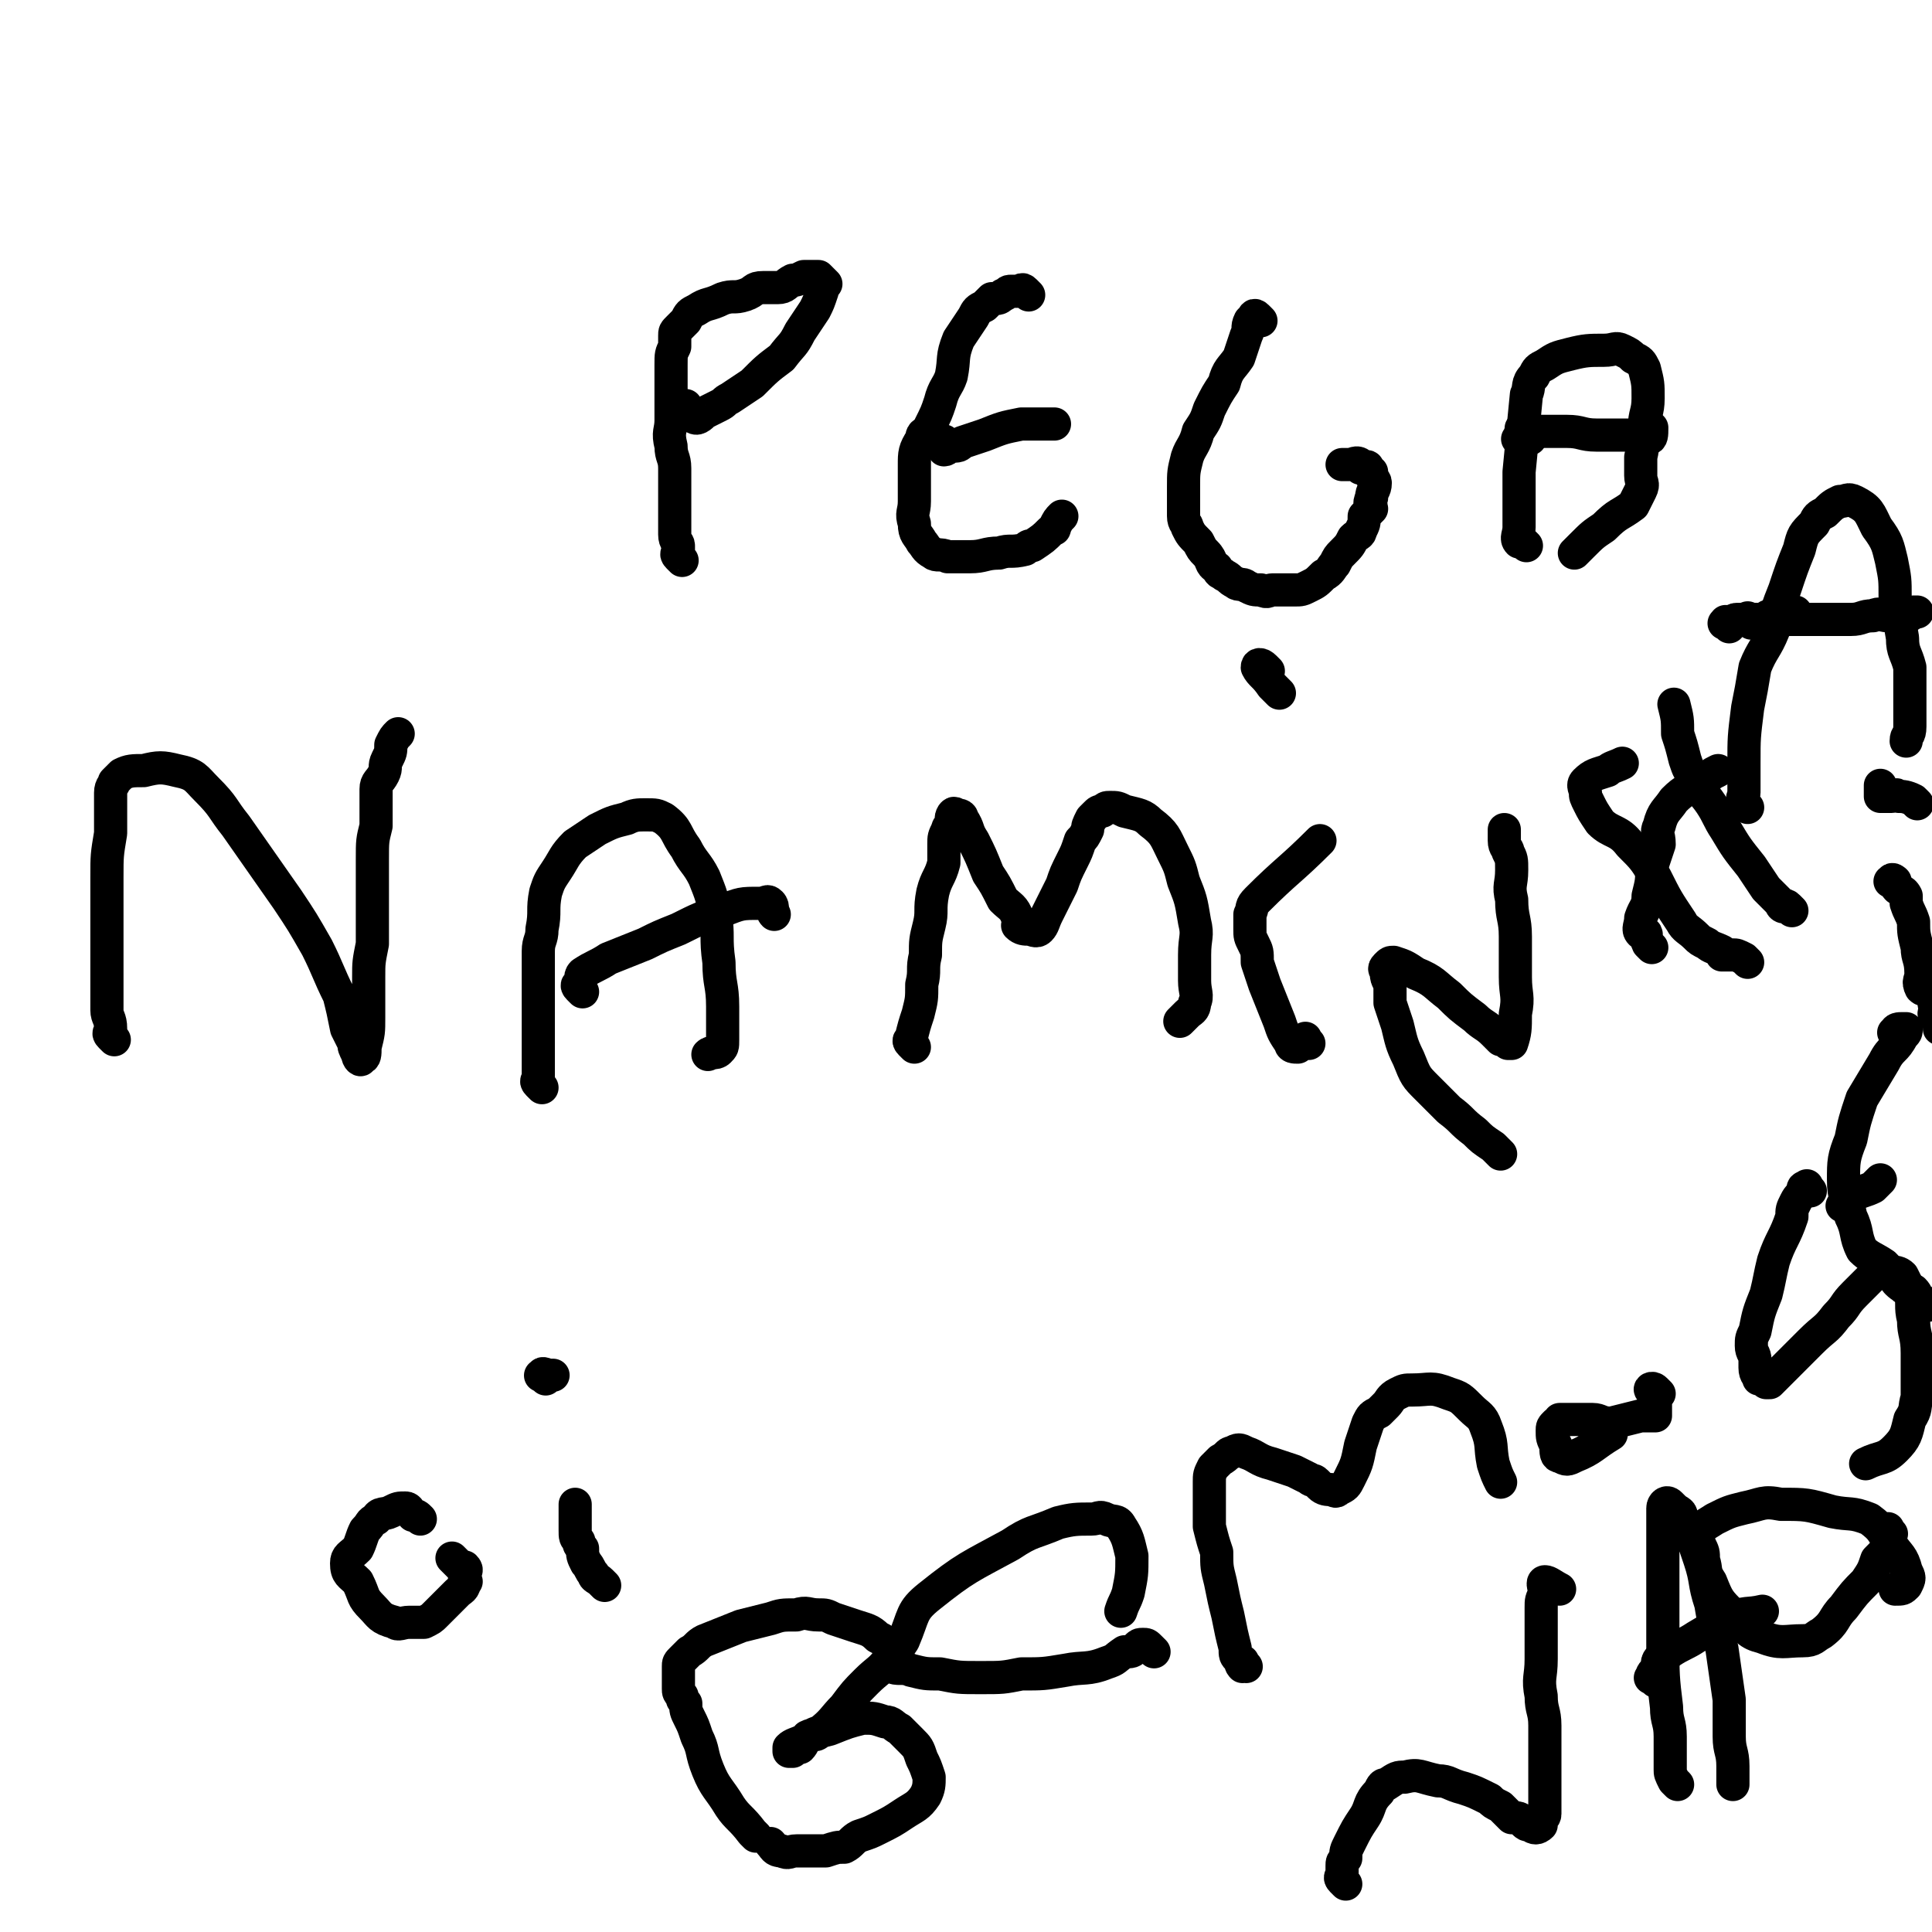<svg viewBox='0 0 524 524' version='1.1' xmlns='http://www.w3.org/2000/svg' xmlns:xlink='http://www.w3.org/1999/xlink'><g fill='none' stroke='#000000' stroke-width='9' stroke-linecap='round' stroke-linejoin='round'><path d='M185,152c-1,-1 -1,-1 -1,-1 -1,-1 0,-1 0,-1 0,-1 0,-1 0,-2 0,-1 -1,-1 -1,-3 0,-3 0,-3 0,-6 0,-2 0,-2 0,-4 0,-4 0,-4 0,-8 0,-3 -1,-3 -1,-6 -1,-4 0,-4 0,-7 0,-3 0,-3 0,-7 0,-2 0,-2 0,-4 0,-2 0,-2 0,-4 0,-3 0,-3 1,-5 0,-2 0,-2 0,-3 0,-1 0,-1 1,-2 1,-1 1,-1 2,-2 1,-2 1,-2 3,-3 3,-2 3,-1 7,-3 3,-1 3,0 6,-1 3,-1 2,-2 5,-2 2,0 2,0 4,0 2,0 2,-1 4,-2 1,0 1,0 3,-1 0,0 0,0 1,0 1,0 1,0 3,0 0,0 0,0 0,0 1,1 1,1 2,2 0,0 -1,0 -1,1 0,1 0,1 0,1 -1,3 -1,3 -2,5 -2,3 -2,3 -4,6 -2,4 -2,3 -5,7 -4,3 -4,3 -8,7 -3,2 -3,2 -6,4 -2,1 -1,1 -3,2 -2,1 -2,1 -4,2 -1,1 -2,2 -3,1 -1,0 -1,-1 -2,-3 '/><path d='M279,80c-1,-1 -1,-1 -1,-1 -1,-1 -1,0 -1,0 -1,0 -1,0 -3,0 0,0 0,0 0,0 -1,0 -1,1 -2,1 -1,1 -1,1 -3,1 -1,1 -1,1 -2,2 -2,1 -2,1 -3,3 -2,3 -2,3 -4,6 -2,5 -1,5 -2,10 -1,3 -2,3 -3,7 -1,3 -1,3 -3,7 -1,2 -2,1 -2,3 -2,3 -2,4 -2,7 0,5 0,5 0,10 0,3 -1,3 0,6 0,3 1,3 2,5 1,1 1,2 3,3 1,1 2,0 4,1 3,0 3,0 6,0 4,0 4,-1 8,-1 3,-1 3,0 7,-1 1,-1 1,-1 2,-1 3,-2 3,-2 5,-4 1,-1 1,0 1,-1 1,-2 1,-2 2,-3 '/><path d='M257,121c-1,-1 -1,-2 -1,-1 -1,0 -1,1 0,2 1,0 1,-1 2,-1 2,0 2,0 3,-1 3,-1 3,-1 6,-2 5,-2 5,-2 10,-3 4,0 4,0 9,0 '/><path d='M342,87c-1,-1 -1,-1 -1,-1 -1,-1 -1,0 -1,0 -1,1 -1,1 -1,1 -1,2 0,2 -1,4 -1,3 -1,3 -2,6 -2,3 -3,3 -4,7 -2,3 -2,3 -4,7 -1,3 -1,3 -3,6 -1,4 -2,4 -3,7 -1,4 -1,4 -1,8 0,4 0,4 0,8 0,2 1,2 1,3 1,2 1,2 3,4 1,2 1,2 2,3 2,2 1,3 3,4 1,2 1,1 2,2 2,1 1,1 3,2 1,1 2,0 3,1 2,1 2,1 4,1 2,1 2,0 3,0 3,0 3,0 6,0 2,0 2,0 4,-1 2,-1 2,-1 4,-3 2,-1 2,-2 3,-3 1,-2 1,-2 2,-3 2,-2 2,-2 3,-4 1,-1 2,-1 2,-2 1,-2 1,-2 1,-4 1,-1 1,-1 2,-2 0,-1 -1,-1 0,-3 0,-2 1,-2 1,-4 0,0 0,0 0,0 0,-1 -1,-1 -1,-2 0,0 0,-1 0,-1 0,0 -1,0 -1,0 0,0 0,-1 0,-1 0,-1 -1,0 -1,0 -1,0 -1,0 -1,0 0,0 0,-1 0,-1 -1,-1 -2,0 -3,0 -1,0 -1,0 -2,0 '/><path d='M414,148c-1,-1 -1,-1 -1,-1 -1,-1 -1,0 -1,0 -1,-1 0,-2 0,-4 0,-3 0,-3 0,-6 0,-5 0,-5 0,-9 1,-10 1,-11 2,-21 1,-2 0,-3 2,-5 1,-2 1,-2 3,-3 3,-2 3,-2 7,-3 4,-1 5,-1 9,-1 3,0 3,-1 5,0 2,1 2,1 3,2 2,1 2,1 3,3 1,4 1,4 1,8 0,4 -1,4 -1,8 -1,4 0,4 -1,8 0,2 0,2 0,5 0,2 1,2 0,4 -1,2 -1,2 -2,4 -4,3 -4,2 -8,6 -3,2 -3,2 -6,5 -1,1 -1,1 -2,2 '/><path d='M414,117c-1,-1 -1,-2 -1,-1 -1,0 0,1 0,1 0,1 1,0 1,0 1,0 1,0 1,1 0,0 0,0 0,1 '/><path d='M31,282c-1,-1 -1,-1 -1,-1 -1,-1 0,-1 0,-1 0,-1 0,-1 0,-1 0,-3 -1,-3 -1,-5 0,-5 0,-5 0,-9 0,-3 0,-3 0,-6 0,-4 0,-4 0,-9 0,-6 0,-6 0,-12 0,-6 0,-6 1,-12 0,-4 0,-4 0,-8 0,-2 0,-2 0,-3 0,-2 1,-2 1,-3 1,-1 1,-1 2,-2 2,-1 3,-1 6,-1 4,-1 5,-1 9,0 5,1 5,2 8,5 5,5 4,5 8,10 7,10 7,10 14,20 4,6 4,6 8,13 3,6 3,7 6,13 1,4 1,4 2,9 1,2 1,2 2,4 0,1 0,1 1,3 0,1 1,2 1,1 1,0 1,-1 1,-3 1,-4 1,-4 1,-8 0,-5 0,-5 0,-11 0,-4 0,-4 1,-9 0,-6 0,-6 0,-11 0,-6 0,-6 0,-12 0,-5 0,-5 1,-9 0,-3 0,-3 0,-6 0,-2 0,-2 0,-4 0,-2 1,-2 2,-4 1,-2 0,-2 1,-4 1,-2 1,-2 1,-4 1,-2 1,-2 2,-3 '/><path d='M147,295c-1,-1 -1,-1 -1,-1 -1,-1 0,-1 0,-1 0,-4 0,-4 0,-7 0,-6 0,-6 0,-11 0,-5 0,-5 0,-11 0,-3 0,-3 0,-6 0,-3 1,-3 1,-6 1,-5 0,-5 1,-10 1,-3 1,-3 3,-6 2,-3 2,-4 5,-7 3,-2 3,-2 6,-4 4,-2 4,-2 8,-3 2,-1 3,-1 5,-1 3,0 3,0 5,1 4,3 3,4 6,8 2,4 3,4 5,8 2,5 2,5 3,10 1,6 0,6 1,13 0,6 1,6 1,12 0,3 0,3 0,6 0,2 0,2 0,3 0,2 0,2 -1,3 -1,1 -2,0 -3,1 '/><path d='M158,269c-1,-1 -1,-1 -1,-1 -1,-1 0,-1 0,-1 1,-1 0,-2 1,-3 3,-2 4,-2 7,-4 5,-2 5,-2 10,-4 4,-2 4,-2 9,-4 6,-3 6,-3 12,-5 5,-2 5,-2 10,-2 2,0 2,-1 3,0 1,1 0,2 1,3 '/><path d='M248,284c-1,-1 -1,-1 -1,-1 -1,-1 0,-1 0,-1 1,-4 1,-4 2,-7 1,-4 1,-4 1,-8 1,-4 0,-4 1,-8 0,-4 0,-4 1,-8 1,-4 0,-4 1,-9 1,-4 2,-4 3,-8 0,-3 0,-3 0,-5 0,-2 0,-2 1,-4 0,-1 1,-1 1,-2 0,-1 0,-1 0,-1 0,-1 1,-2 1,-1 1,0 2,0 2,1 2,3 1,3 3,6 2,4 2,4 4,9 2,3 2,3 4,7 2,2 3,2 4,5 1,1 0,2 0,2 1,1 2,1 3,1 1,0 2,1 3,0 1,-1 1,-2 2,-4 2,-4 2,-4 4,-8 1,-3 1,-3 3,-7 1,-2 1,-2 2,-5 1,-1 1,-1 2,-3 0,-1 0,-1 1,-3 0,0 0,0 1,-1 1,-1 1,-1 2,-1 1,-1 1,-1 2,-1 2,0 2,0 4,1 4,1 5,1 7,3 4,3 4,4 6,8 2,4 2,4 3,8 2,5 2,5 3,11 1,4 0,4 0,9 0,4 0,4 0,7 0,3 1,4 0,6 0,2 -1,2 -2,3 -1,1 -1,1 -2,2 '/><path d='M355,283c-1,-1 -1,-2 -1,-1 -1,0 -1,0 -1,1 -1,1 -1,1 -1,1 -1,0 -2,0 -2,-1 -2,-3 -2,-3 -3,-6 -2,-5 -2,-5 -4,-10 -1,-3 -1,-3 -2,-6 0,-3 0,-3 -1,-5 -1,-2 -1,-2 -1,-4 0,-2 0,-2 0,-4 1,-2 0,-2 2,-4 8,-8 9,-8 17,-16 '/><path d='M344,182c-1,-1 -1,-1 -1,-1 -1,-1 -2,-1 -2,0 1,2 2,2 4,5 1,1 1,1 2,2 '/><path d='M407,313c-1,-1 -1,-1 -1,-1 -1,-1 -1,-1 -1,-1 -3,-2 -3,-2 -5,-4 -4,-3 -3,-3 -7,-6 -3,-3 -3,-3 -6,-6 -3,-3 -3,-3 -5,-8 -2,-4 -2,-5 -3,-9 -1,-3 -1,-3 -2,-6 0,-2 0,-2 0,-4 0,-2 -1,-2 -1,-4 0,-1 -1,-1 0,-2 1,-1 1,-1 2,-1 3,1 3,1 6,3 5,2 5,3 9,6 3,3 3,3 7,6 2,2 3,2 5,4 1,1 1,1 2,2 1,0 1,0 2,1 1,0 1,0 1,0 1,-3 1,-4 1,-8 1,-5 0,-5 0,-10 0,-6 0,-6 0,-11 0,-5 -1,-5 -1,-10 -1,-4 0,-4 0,-8 0,-3 0,-3 -1,-5 0,-1 -1,-1 -1,-3 0,-1 0,-1 0,-3 '/><path d='M474,261c-1,-1 -1,-1 -1,-1 -2,-1 -2,-1 -3,-1 -1,0 -2,0 -3,0 0,0 0,-1 0,-1 -2,-1 -3,-1 -4,-2 -2,-1 -2,-1 -3,-2 -2,-2 -3,-2 -4,-4 -4,-6 -4,-6 -7,-12 -3,-5 -3,-5 -7,-9 -3,-4 -5,-3 -8,-6 -2,-3 -2,-3 -3,-5 -1,-2 -1,-2 -1,-3 0,-1 -1,-2 0,-3 2,-2 3,-2 6,-3 1,-1 2,-1 4,-2 '/><path d='M486,247c-1,-1 -1,-1 -1,-1 -1,-1 -1,0 -1,0 -1,0 -1,-1 -1,-1 -2,-2 -2,-2 -4,-4 -2,-3 -2,-3 -4,-6 -4,-5 -4,-5 -7,-10 -2,-3 -2,-4 -4,-7 -2,-3 -3,-3 -4,-7 -2,-2 -2,-2 -3,-5 -1,-4 -1,-4 -2,-7 0,-4 0,-4 -1,-8 '/><path d='M448,257c-1,-1 -1,-1 -1,-1 -1,-2 0,-3 -1,-3 0,-1 -1,0 -1,0 -1,-1 0,-2 0,-4 1,-3 2,-3 2,-6 1,-4 1,-4 1,-8 1,-3 1,-3 2,-6 0,-3 -1,-3 0,-5 1,-4 2,-4 4,-7 3,-3 4,-3 8,-5 2,-2 2,-2 4,-3 '/><path d='M474,219c-1,-1 -1,-1 -1,-1 -1,-1 0,-2 0,-3 0,-1 0,-1 0,-2 0,-3 0,-3 0,-6 0,-7 0,-7 1,-15 1,-5 1,-5 2,-11 2,-5 3,-5 5,-10 1,-6 1,-6 3,-11 2,-6 2,-6 4,-11 1,-4 1,-4 4,-7 1,-2 1,-2 3,-3 2,-2 2,-2 4,-3 2,0 2,-1 4,0 4,2 4,3 6,7 3,4 3,5 4,9 1,5 1,5 1,10 1,5 1,5 2,11 0,4 1,4 2,8 0,4 0,4 0,8 0,1 0,1 0,3 0,3 0,3 0,5 0,3 -1,2 -1,4 '/><path d='M475,169c-1,-1 -2,-1 -1,-1 0,-1 0,0 1,0 1,0 1,0 2,0 0,0 0,0 1,0 2,-1 1,-1 3,-1 2,-1 2,0 3,-1 1,0 1,0 3,0 '/><path d='M469,170c-1,-1 -2,-1 -1,-1 0,-1 0,0 1,0 1,0 1,-1 2,-1 2,0 2,0 4,0 1,0 1,0 3,0 3,0 3,0 7,0 4,0 4,0 8,0 4,0 4,0 9,0 3,0 3,-1 6,-1 2,-1 2,0 4,0 2,0 2,0 3,0 1,0 1,0 2,0 1,0 1,0 2,-1 0,0 0,0 1,0 '/><path d='M413,120c-1,-1 -2,-1 -1,-1 0,-1 0,-1 1,-1 0,0 0,-1 1,-1 0,0 0,0 1,0 1,0 1,0 2,0 4,0 4,0 8,0 4,0 4,1 8,1 4,0 4,0 7,0 2,0 2,0 3,0 2,0 3,2 4,1 1,0 1,-1 1,-3 '/><path d='M124,424c-1,-1 -2,-2 -1,-1 0,0 1,1 2,2 1,0 1,0 1,0 1,1 0,1 0,3 0,1 1,1 0,1 0,2 -1,2 -2,3 -3,3 -3,3 -6,6 -1,1 -1,1 -3,2 -2,0 -2,0 -4,0 -2,0 -3,1 -4,0 -4,-1 -4,-2 -6,-4 -3,-3 -2,-3 -4,-7 -2,-2 -3,-2 -3,-5 0,-2 1,-2 3,-4 1,-2 1,-3 2,-5 2,-2 1,-2 3,-3 1,-2 2,-1 4,-2 2,-1 2,-1 4,-1 1,0 1,1 2,2 1,0 1,0 2,1 '/><path d='M164,430c-1,-1 -1,-1 -1,-1 -1,-1 -2,-1 -2,-2 -1,-1 -1,-2 -2,-3 -1,-2 -1,-2 -1,-4 -1,-1 -1,-1 -1,-2 -1,-1 -1,-1 -1,-3 0,-4 0,-4 0,-7 '/><path d='M148,374c-1,-1 -2,-1 -1,-1 0,-1 1,0 2,0 0,0 0,0 1,0 '/><path d='M205,498c-1,-1 -1,-1 -1,-1 -3,-4 -4,-4 -6,-7 -3,-5 -4,-5 -6,-10 -2,-5 -1,-5 -3,-9 -1,-3 -1,-3 -2,-5 -1,-2 -1,-2 -1,-4 -1,-1 -1,-1 -1,-2 -1,-1 -1,-1 -1,-2 0,-2 0,-2 0,-3 0,-1 0,-1 0,-3 0,-1 0,-1 1,-2 1,-1 1,-1 2,-2 2,-1 2,-2 4,-3 5,-2 5,-2 10,-4 4,-1 4,-1 8,-2 3,-1 3,-1 7,-1 3,-1 3,0 6,0 2,0 2,0 4,1 3,1 3,1 6,2 3,1 4,1 6,3 2,1 2,1 3,3 0,2 1,2 0,3 -2,3 -3,3 -6,6 -3,3 -3,3 -6,7 -3,3 -3,4 -7,7 -1,1 -1,0 -3,1 -1,1 -1,2 -2,3 -1,0 -1,0 -2,1 0,0 -1,0 -1,0 0,0 0,-1 0,-1 1,-1 2,-1 4,-2 3,-2 3,-2 7,-3 5,-2 5,-2 9,-3 3,0 3,0 6,1 2,0 2,1 4,2 1,1 1,1 3,3 2,2 2,2 3,5 1,2 1,2 2,5 0,2 0,3 -1,5 -2,3 -3,3 -6,5 -3,2 -3,2 -7,4 -2,1 -2,1 -5,2 -2,1 -2,2 -4,3 -2,0 -2,0 -5,1 -2,0 -2,0 -3,0 -3,0 -3,0 -5,0 -2,0 -2,1 -4,0 -2,0 -2,-1 -3,-2 0,0 0,0 0,0 '/><path d='M313,448c-1,-1 -1,-1 -1,-1 -1,-1 -1,-1 -2,-1 -1,0 -1,0 -2,1 -1,1 -1,1 -3,1 -3,2 -2,2 -5,3 -5,2 -6,1 -11,2 -6,1 -6,1 -12,1 -5,1 -5,1 -11,1 -6,0 -6,0 -11,-1 -4,0 -4,0 -8,-1 -2,-1 -4,0 -5,-1 0,-3 1,-4 3,-7 3,-7 2,-8 7,-12 10,-8 11,-8 22,-14 6,-4 6,-3 13,-6 4,-1 5,-1 9,-1 2,0 2,-1 4,0 2,1 3,0 4,2 2,3 2,4 3,8 0,5 0,5 -1,10 -1,3 -1,2 -2,5 '/><path d='M338,452c-1,-1 -1,-2 -1,-1 -1,0 0,1 0,1 0,0 0,-1 -1,-2 -1,-1 -1,-1 -1,-3 -1,-4 -1,-4 -2,-9 -1,-4 -1,-4 -2,-9 -1,-4 -1,-4 -1,-8 -1,-3 -1,-3 -2,-7 0,-3 0,-3 0,-7 0,-2 0,-3 0,-5 0,-2 0,-2 1,-4 1,-1 1,-1 2,-2 2,-1 2,-2 3,-2 2,-1 2,-1 4,0 3,1 3,2 7,3 3,1 3,1 6,2 2,1 2,1 4,2 1,1 1,0 2,1 1,1 1,1 1,1 1,1 2,1 3,1 1,0 1,1 2,0 2,-1 2,-1 3,-3 2,-4 2,-4 3,-9 1,-3 1,-3 2,-6 1,-2 1,-2 3,-3 1,-1 1,-1 2,-2 1,-1 1,-2 3,-3 2,-1 2,-1 4,-1 5,0 5,-1 10,1 3,1 3,1 6,4 2,2 3,2 4,5 2,5 1,5 2,10 1,3 1,3 2,5 '/><path d='M365,511c-1,-1 -1,-1 -1,-1 -1,-1 0,-1 0,-2 0,0 0,-1 0,-1 0,-1 0,-1 0,-1 0,-1 0,-1 1,-2 0,-2 0,-2 1,-4 2,-4 2,-4 4,-7 2,-3 1,-4 4,-7 1,-2 1,-2 2,-2 3,-2 3,-2 5,-2 4,-1 4,0 9,1 3,0 3,1 7,2 3,1 3,1 7,3 1,1 1,1 3,2 2,2 2,2 3,3 2,0 2,0 3,1 1,1 1,1 2,1 1,1 2,1 3,0 0,0 0,0 0,-1 0,-1 1,-1 1,-2 0,-3 0,-3 0,-5 0,-5 0,-5 0,-11 0,-4 0,-4 0,-8 0,-4 -1,-4 -1,-8 -1,-5 0,-5 0,-10 0,-5 0,-5 0,-9 0,-3 0,-3 0,-5 0,-2 0,-2 1,-4 0,-1 -1,-3 0,-3 1,0 2,1 4,2 '/><path d='M455,484c-1,-1 -1,-1 -1,-1 -1,-2 -1,-2 -1,-3 0,-4 0,-4 0,-9 0,-4 -1,-4 -1,-8 -1,-8 -1,-9 -1,-17 0,-7 0,-7 0,-14 0,-5 0,-5 0,-11 0,-3 0,-3 0,-6 0,-2 0,-2 0,-4 0,-1 0,-1 0,-2 0,-1 1,-2 2,-1 0,0 0,0 1,1 1,1 2,1 2,2 3,6 3,6 5,12 2,6 1,6 3,12 1,6 1,6 3,12 1,7 1,7 2,14 0,5 0,5 0,10 0,4 1,4 1,8 0,2 0,2 0,5 0,0 0,0 0,0 '/><path d='M449,456c-1,-1 -2,-1 -1,-1 0,-1 0,-1 1,-2 1,-1 0,-2 1,-3 1,-1 2,-1 3,-2 3,-2 4,-2 7,-4 5,-3 5,-3 10,-5 3,-2 4,-1 8,-2 '/><path d='M513,416c-1,-1 -1,-2 -1,-1 -1,0 0,1 0,2 0,1 0,1 0,2 -1,2 -1,2 -3,4 -1,3 -1,3 -3,6 -3,3 -3,3 -6,7 -3,3 -2,4 -6,7 -2,1 -2,2 -5,2 -5,0 -6,1 -11,-1 -4,-1 -4,-2 -8,-6 -4,-4 -4,-4 -6,-9 -2,-3 -1,-3 -2,-6 0,-2 0,-2 -1,-4 0,-1 -2,-1 -1,-2 1,-3 2,-3 5,-5 4,-2 4,-2 8,-3 5,-1 5,-2 10,-1 7,0 7,0 14,2 5,1 5,0 10,2 4,3 3,3 6,7 2,3 3,3 4,7 1,2 1,2 0,4 -1,1 -1,1 -3,1 '/><path d='M450,378c-1,-1 -1,-1 -1,-1 -1,-1 -2,0 -1,0 0,0 1,0 1,1 0,0 0,0 0,1 0,0 0,0 0,1 0,1 0,1 0,1 0,1 0,1 0,2 0,0 0,0 0,1 0,0 0,0 -1,0 -1,0 -2,0 -3,0 -4,1 -4,1 -8,2 -3,0 -3,-1 -5,-1 -2,0 -2,0 -3,0 -2,0 -2,0 -4,0 -1,0 -1,0 -2,0 0,0 0,1 -1,1 0,0 0,0 0,0 -1,1 -1,1 -1,2 0,2 0,2 1,4 0,2 0,3 1,3 2,1 2,1 4,0 5,-2 5,-3 10,-6 '/><path d='M491,323c-1,-1 -1,-2 -1,-1 -1,0 -1,0 -1,1 -1,2 -1,1 -2,3 -1,2 -1,2 -1,4 -2,6 -3,6 -5,12 -1,4 -1,5 -2,9 -2,5 -2,5 -3,10 -1,2 -1,2 -1,4 0,2 1,2 1,4 0,1 0,1 0,2 0,2 1,2 1,3 1,0 1,0 2,1 0,0 0,0 1,0 1,-1 1,-1 3,-3 4,-4 4,-4 8,-8 4,-4 4,-3 7,-7 3,-3 2,-3 5,-6 2,-2 2,-2 4,-4 2,-2 2,-2 4,-2 0,0 1,0 2,0 1,0 2,0 3,1 1,2 1,2 2,4 1,4 0,4 1,8 0,4 1,4 1,9 0,3 0,3 0,6 0,3 0,3 0,6 -1,3 0,3 -2,6 -1,4 -1,5 -4,8 -3,3 -4,2 -8,4 '/><path d='M515,281c-1,-1 -2,-1 -1,-1 0,-1 1,-1 2,-1 0,0 1,0 1,0 0,1 0,1 -1,2 -2,4 -3,3 -5,7 -3,5 -3,5 -6,10 -2,6 -2,6 -3,11 -2,5 -2,6 -2,11 0,5 1,5 2,10 2,4 1,5 3,9 2,2 3,2 6,4 3,3 2,4 5,6 1,1 2,1 3,1 1,1 1,2 2,3 1,0 1,0 2,1 '/><path d='M501,328c-1,-1 -2,-1 -1,-1 0,-1 0,-1 1,-1 0,0 0,0 1,-1 1,-1 0,-1 1,-1 2,-1 3,-1 5,-2 1,-1 1,-1 2,-2 '/><path d='M514,240c-1,-1 -2,-1 -1,-1 0,-1 1,0 1,0 0,0 0,1 0,1 1,2 2,1 3,3 0,1 0,1 0,2 1,3 1,2 2,5 0,3 0,3 1,7 0,3 1,3 1,7 0,2 -1,2 0,4 1,1 2,0 3,2 1,1 0,2 1,3 0,1 -1,2 0,3 0,0 1,0 1,0 0,1 0,2 0,3 '/><path d='M520,218c-1,-1 -1,-1 -1,-1 -2,-1 -3,-1 -4,-1 -1,-1 -1,0 -2,0 -1,0 -1,0 -2,0 0,0 -1,0 -1,0 0,-1 0,-1 0,-3 '/></g>
</svg>
